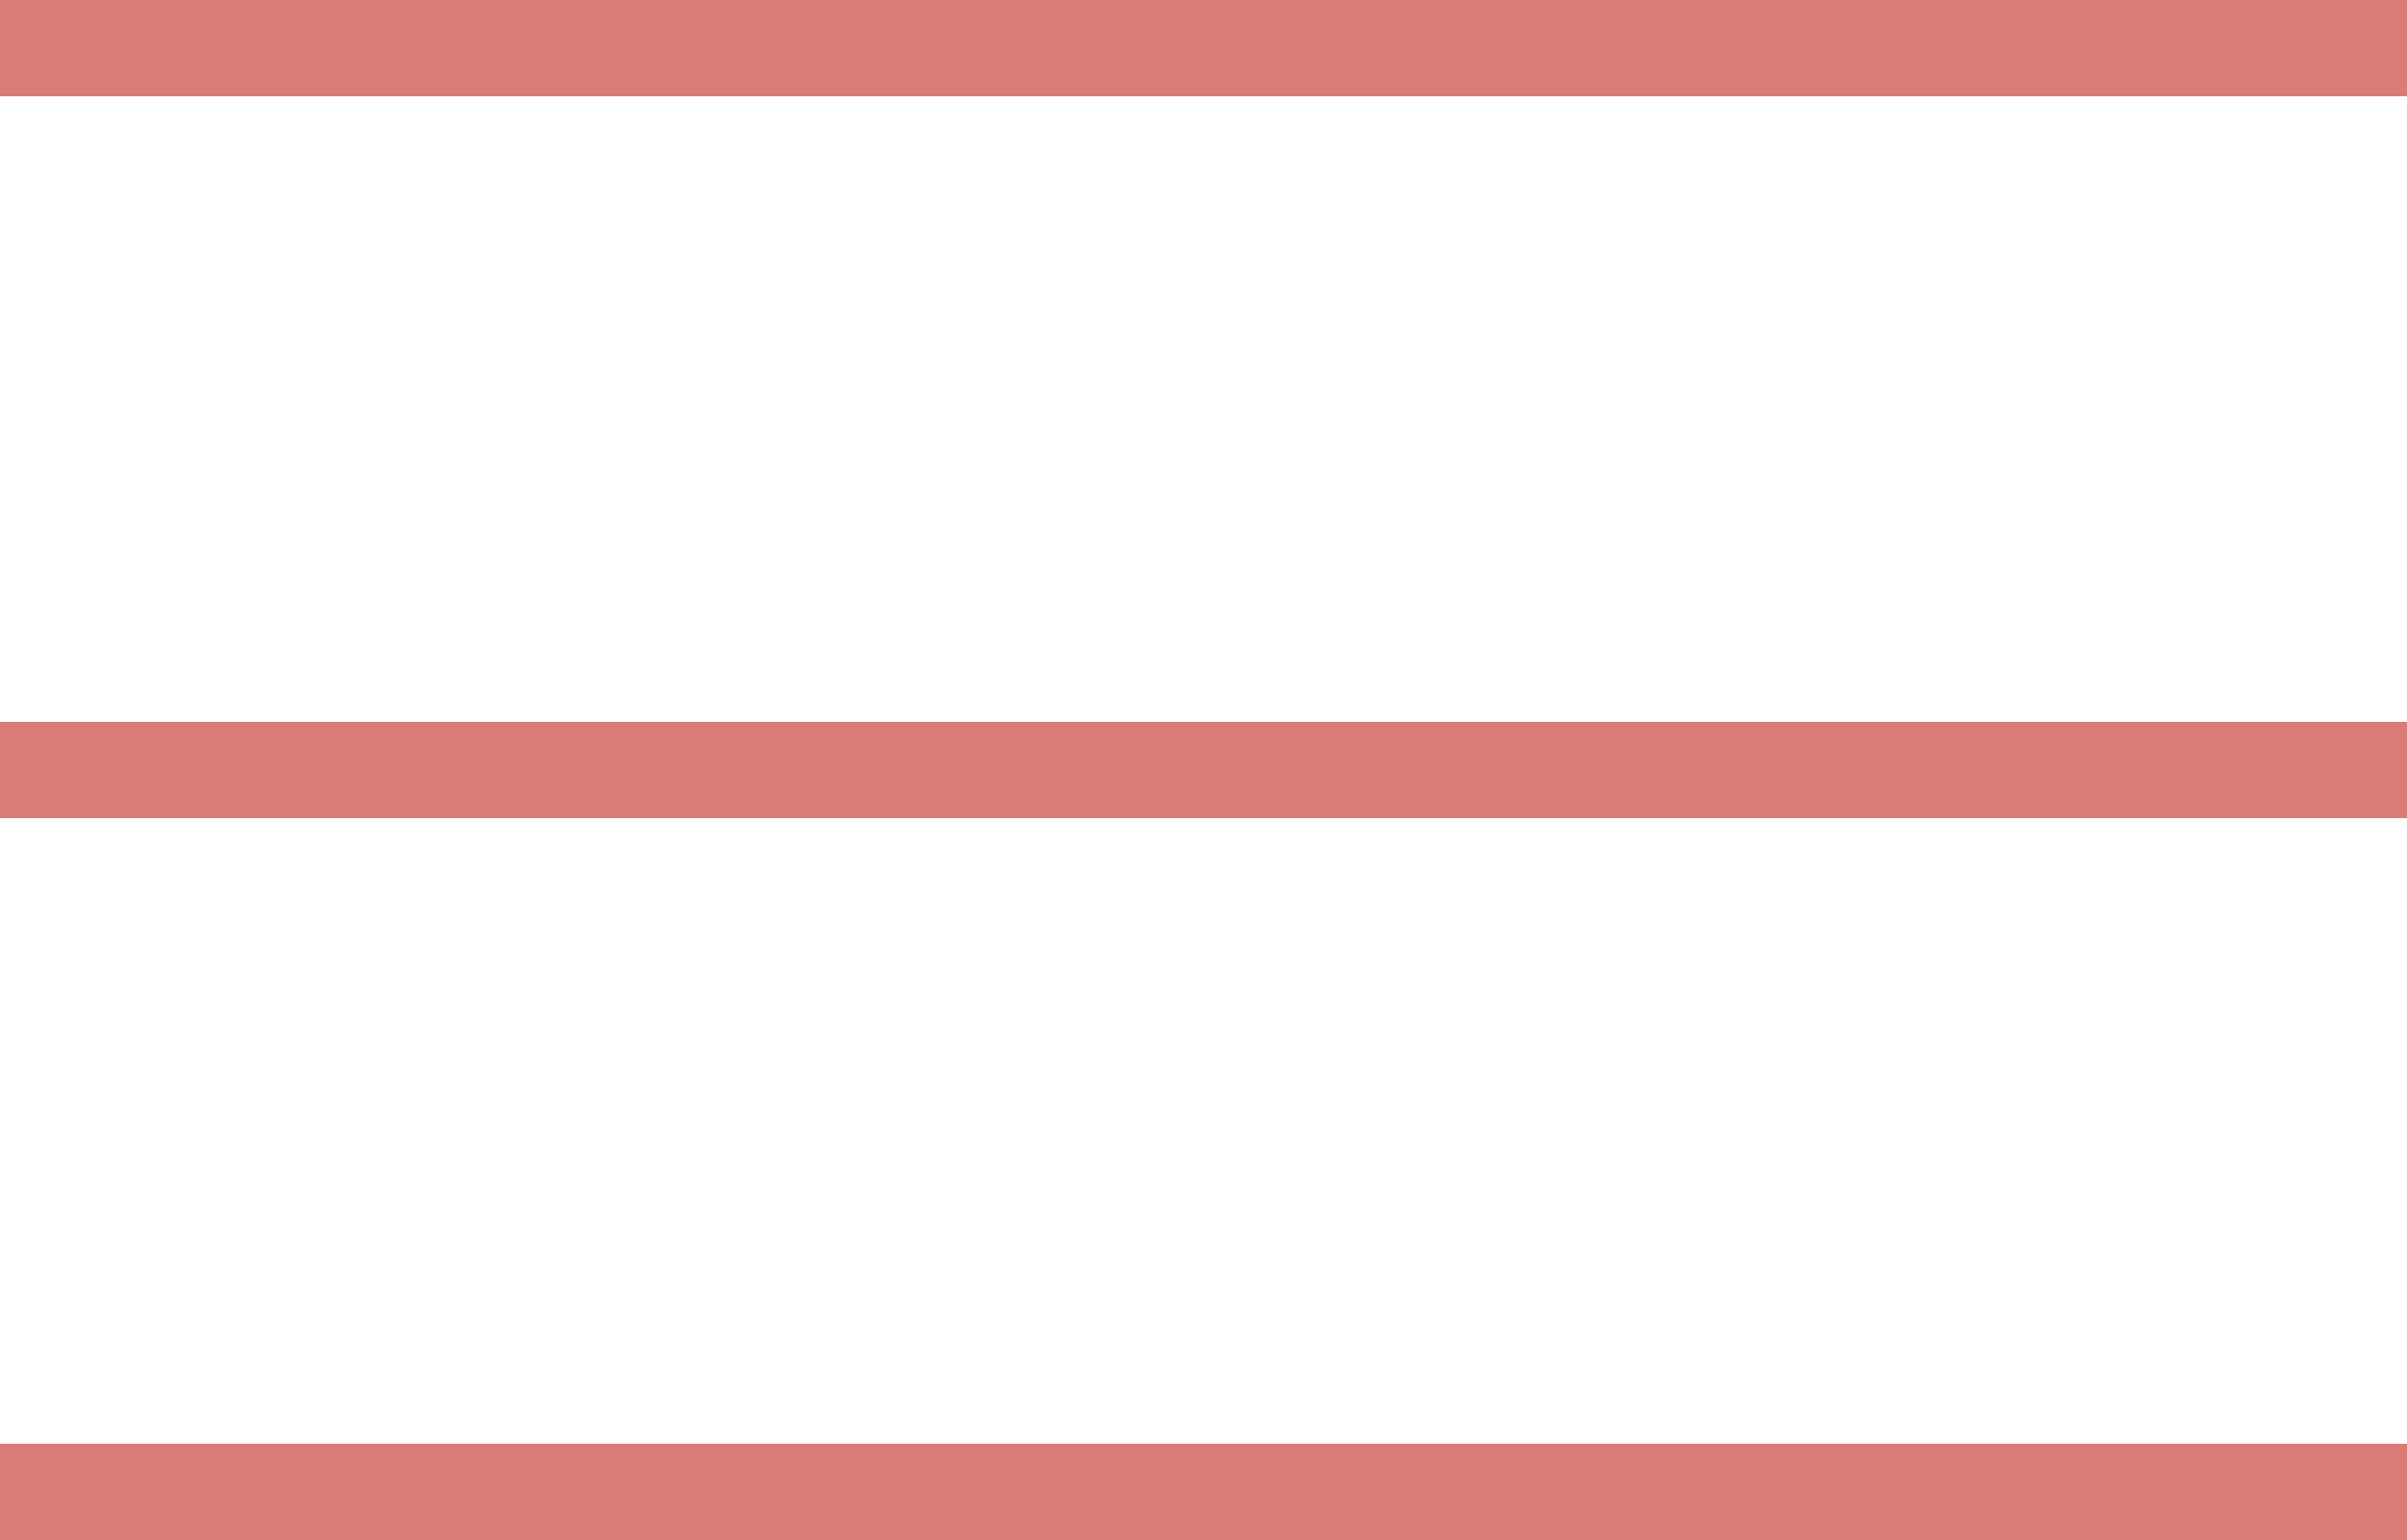 <?xml version="1.0" encoding="UTF-8"?> <svg xmlns="http://www.w3.org/2000/svg" width="100" height="64" viewBox="0 0 100 64" fill="none"> <path d="M0 0V4H100V0H0ZM0 30V34H100V30H0ZM0 60V64H100V60H0Z" fill="#D97C75"></path> </svg> 